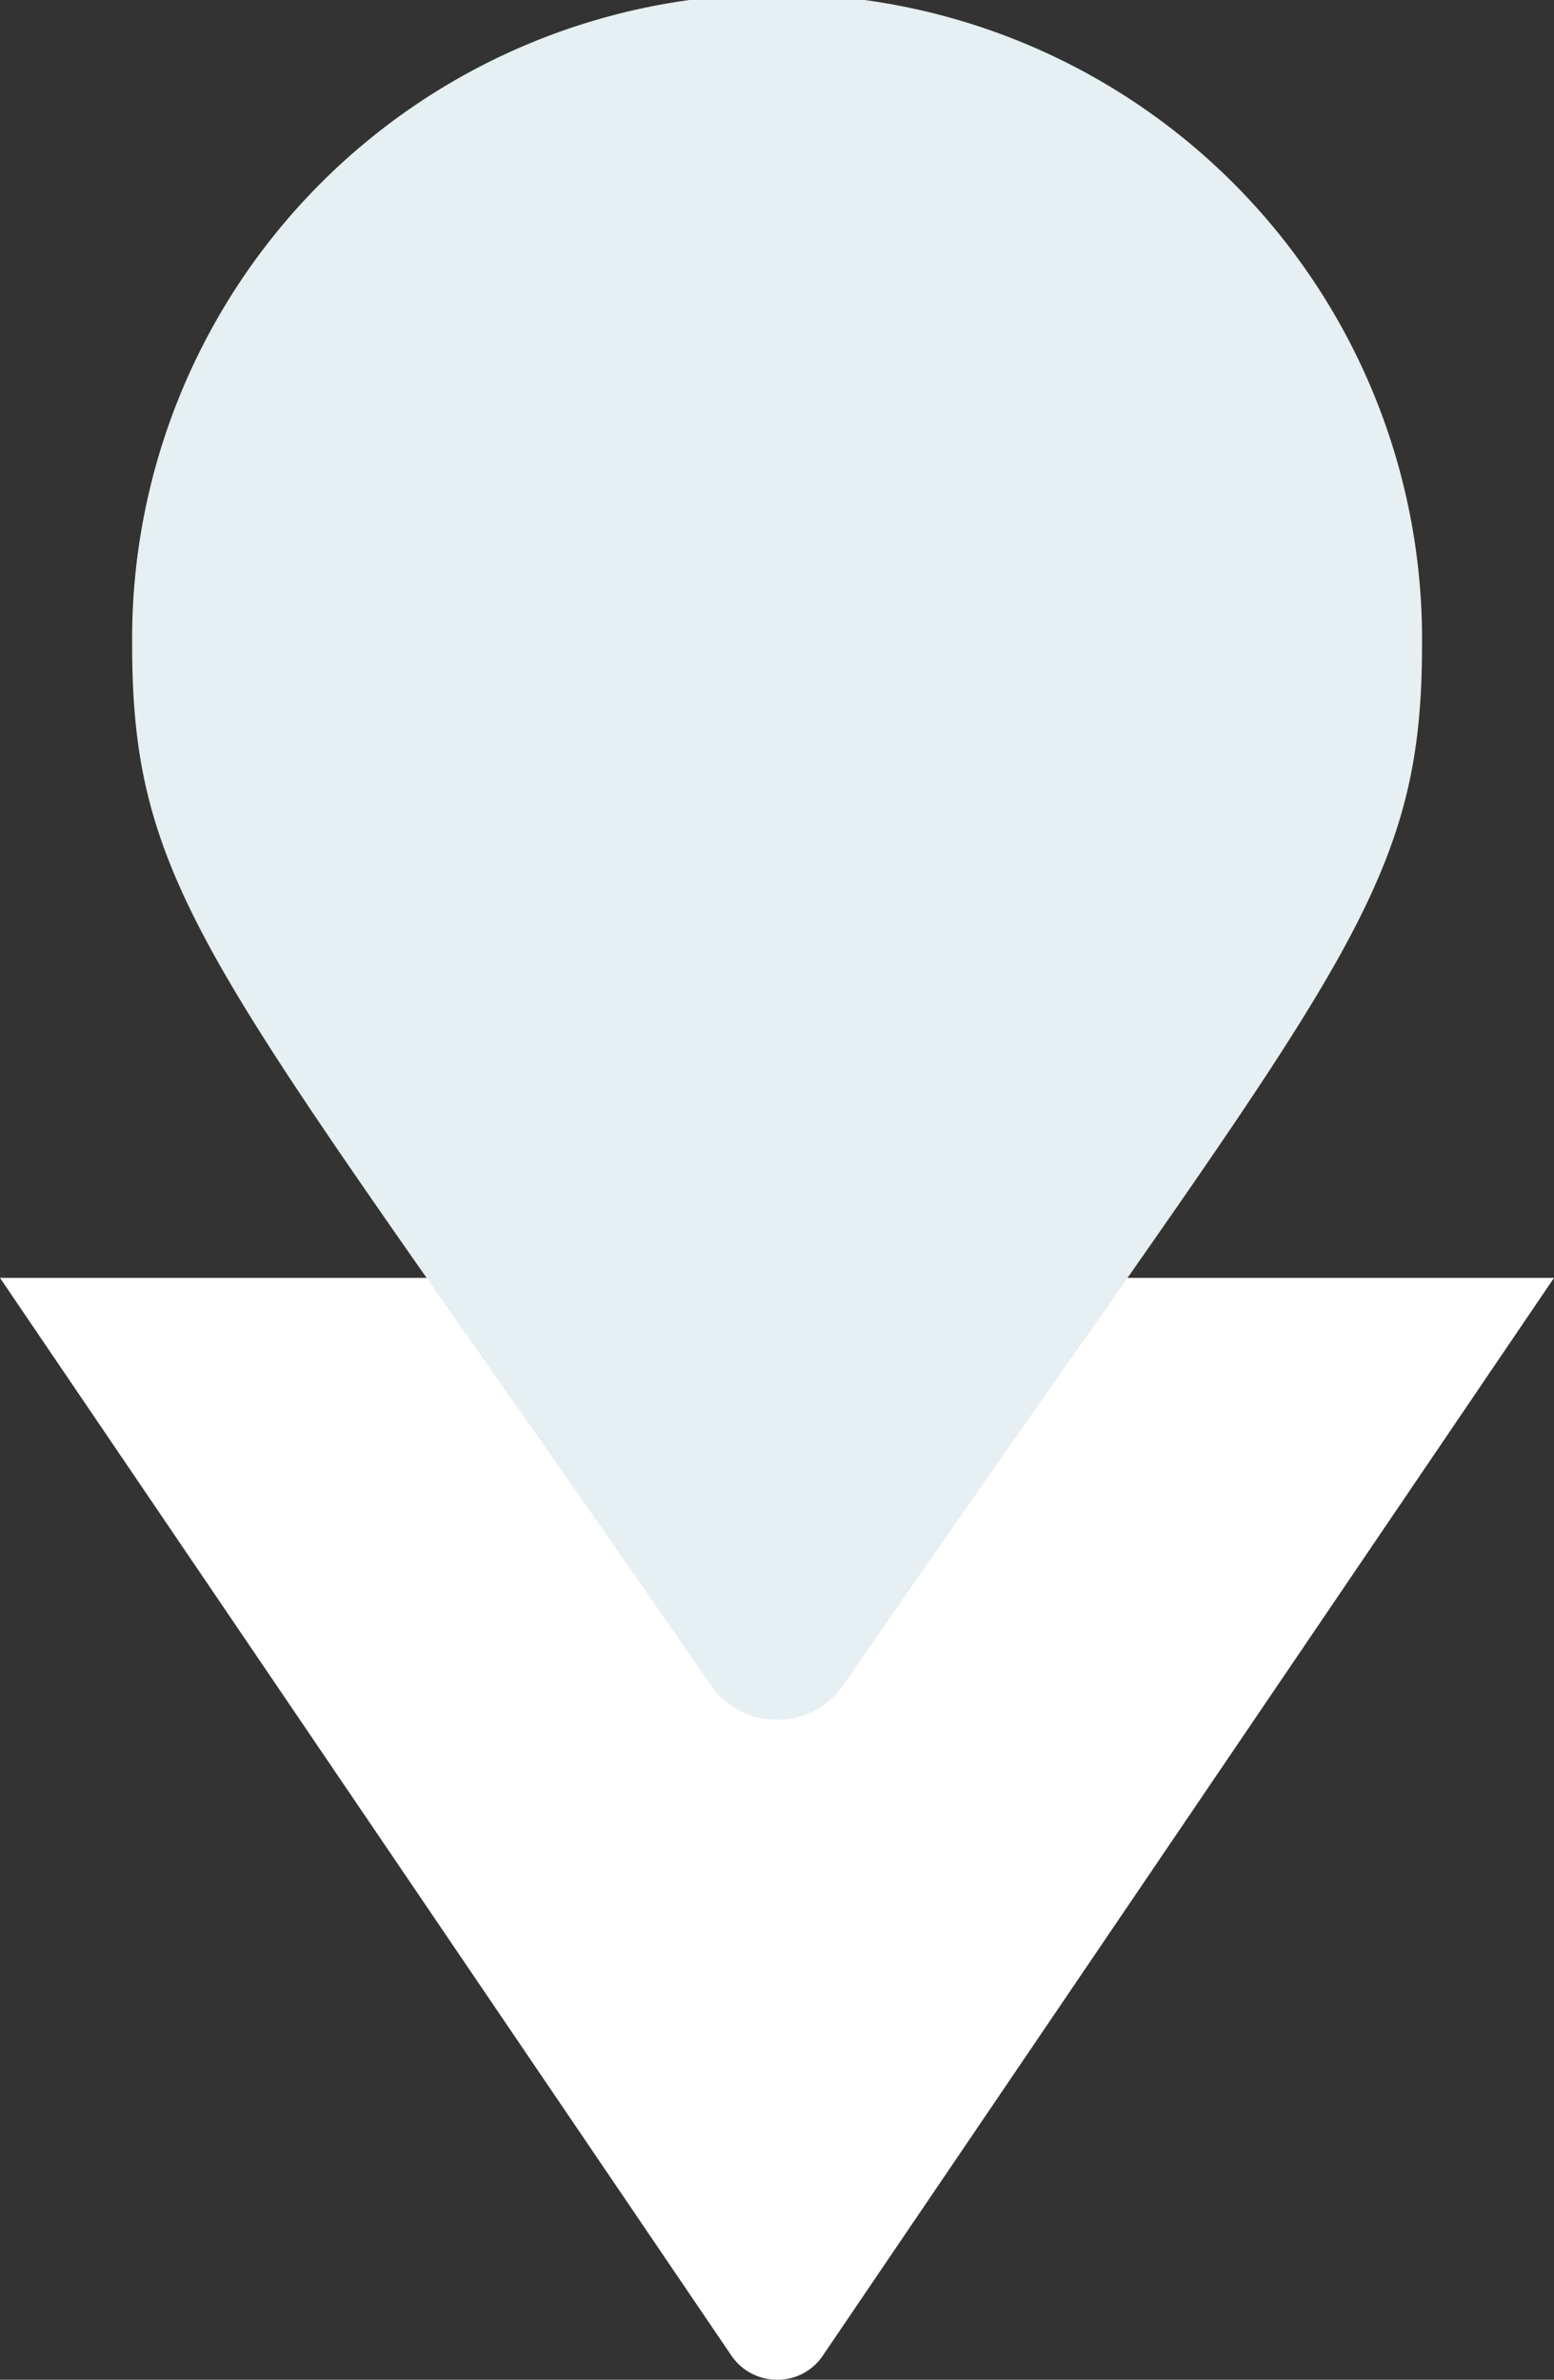 <svg xmlns="http://www.w3.org/2000/svg" width="28.118" height="43.061" viewBox="0 0 28.118 43.061">
  <rect x="0" y="0" width="28.118" height="43.061" fill="#333333" stroke="none"/>
  <g id="Gruppe_1577" data-name="Gruppe 1577" transform="translate(-941.94 -968.881)">
    <path id="Differenzmenge_1" data-name="Differenzmenge 1" d="M16271,1533.942a1,1,0,0,1-.827-.438l-13.233-19.5h28.118l-13.229,19.5A.985.985,0,0,1,16271,1533.942Z" transform="translate(-15315 -522)" fill="#fff"/>
    <path id="map-marker" d="M23.339,11.67c0,4.7-1.641,6.017-10.47,18.821a1.459,1.459,0,0,1-2.4,0C1.641,17.687,0,16.375,0,11.67a11.67,11.67,0,1,1,23.339,0Z" transform="translate(944.331 968.881)" fill="#e6eff1"/>
  </g>
</svg>
